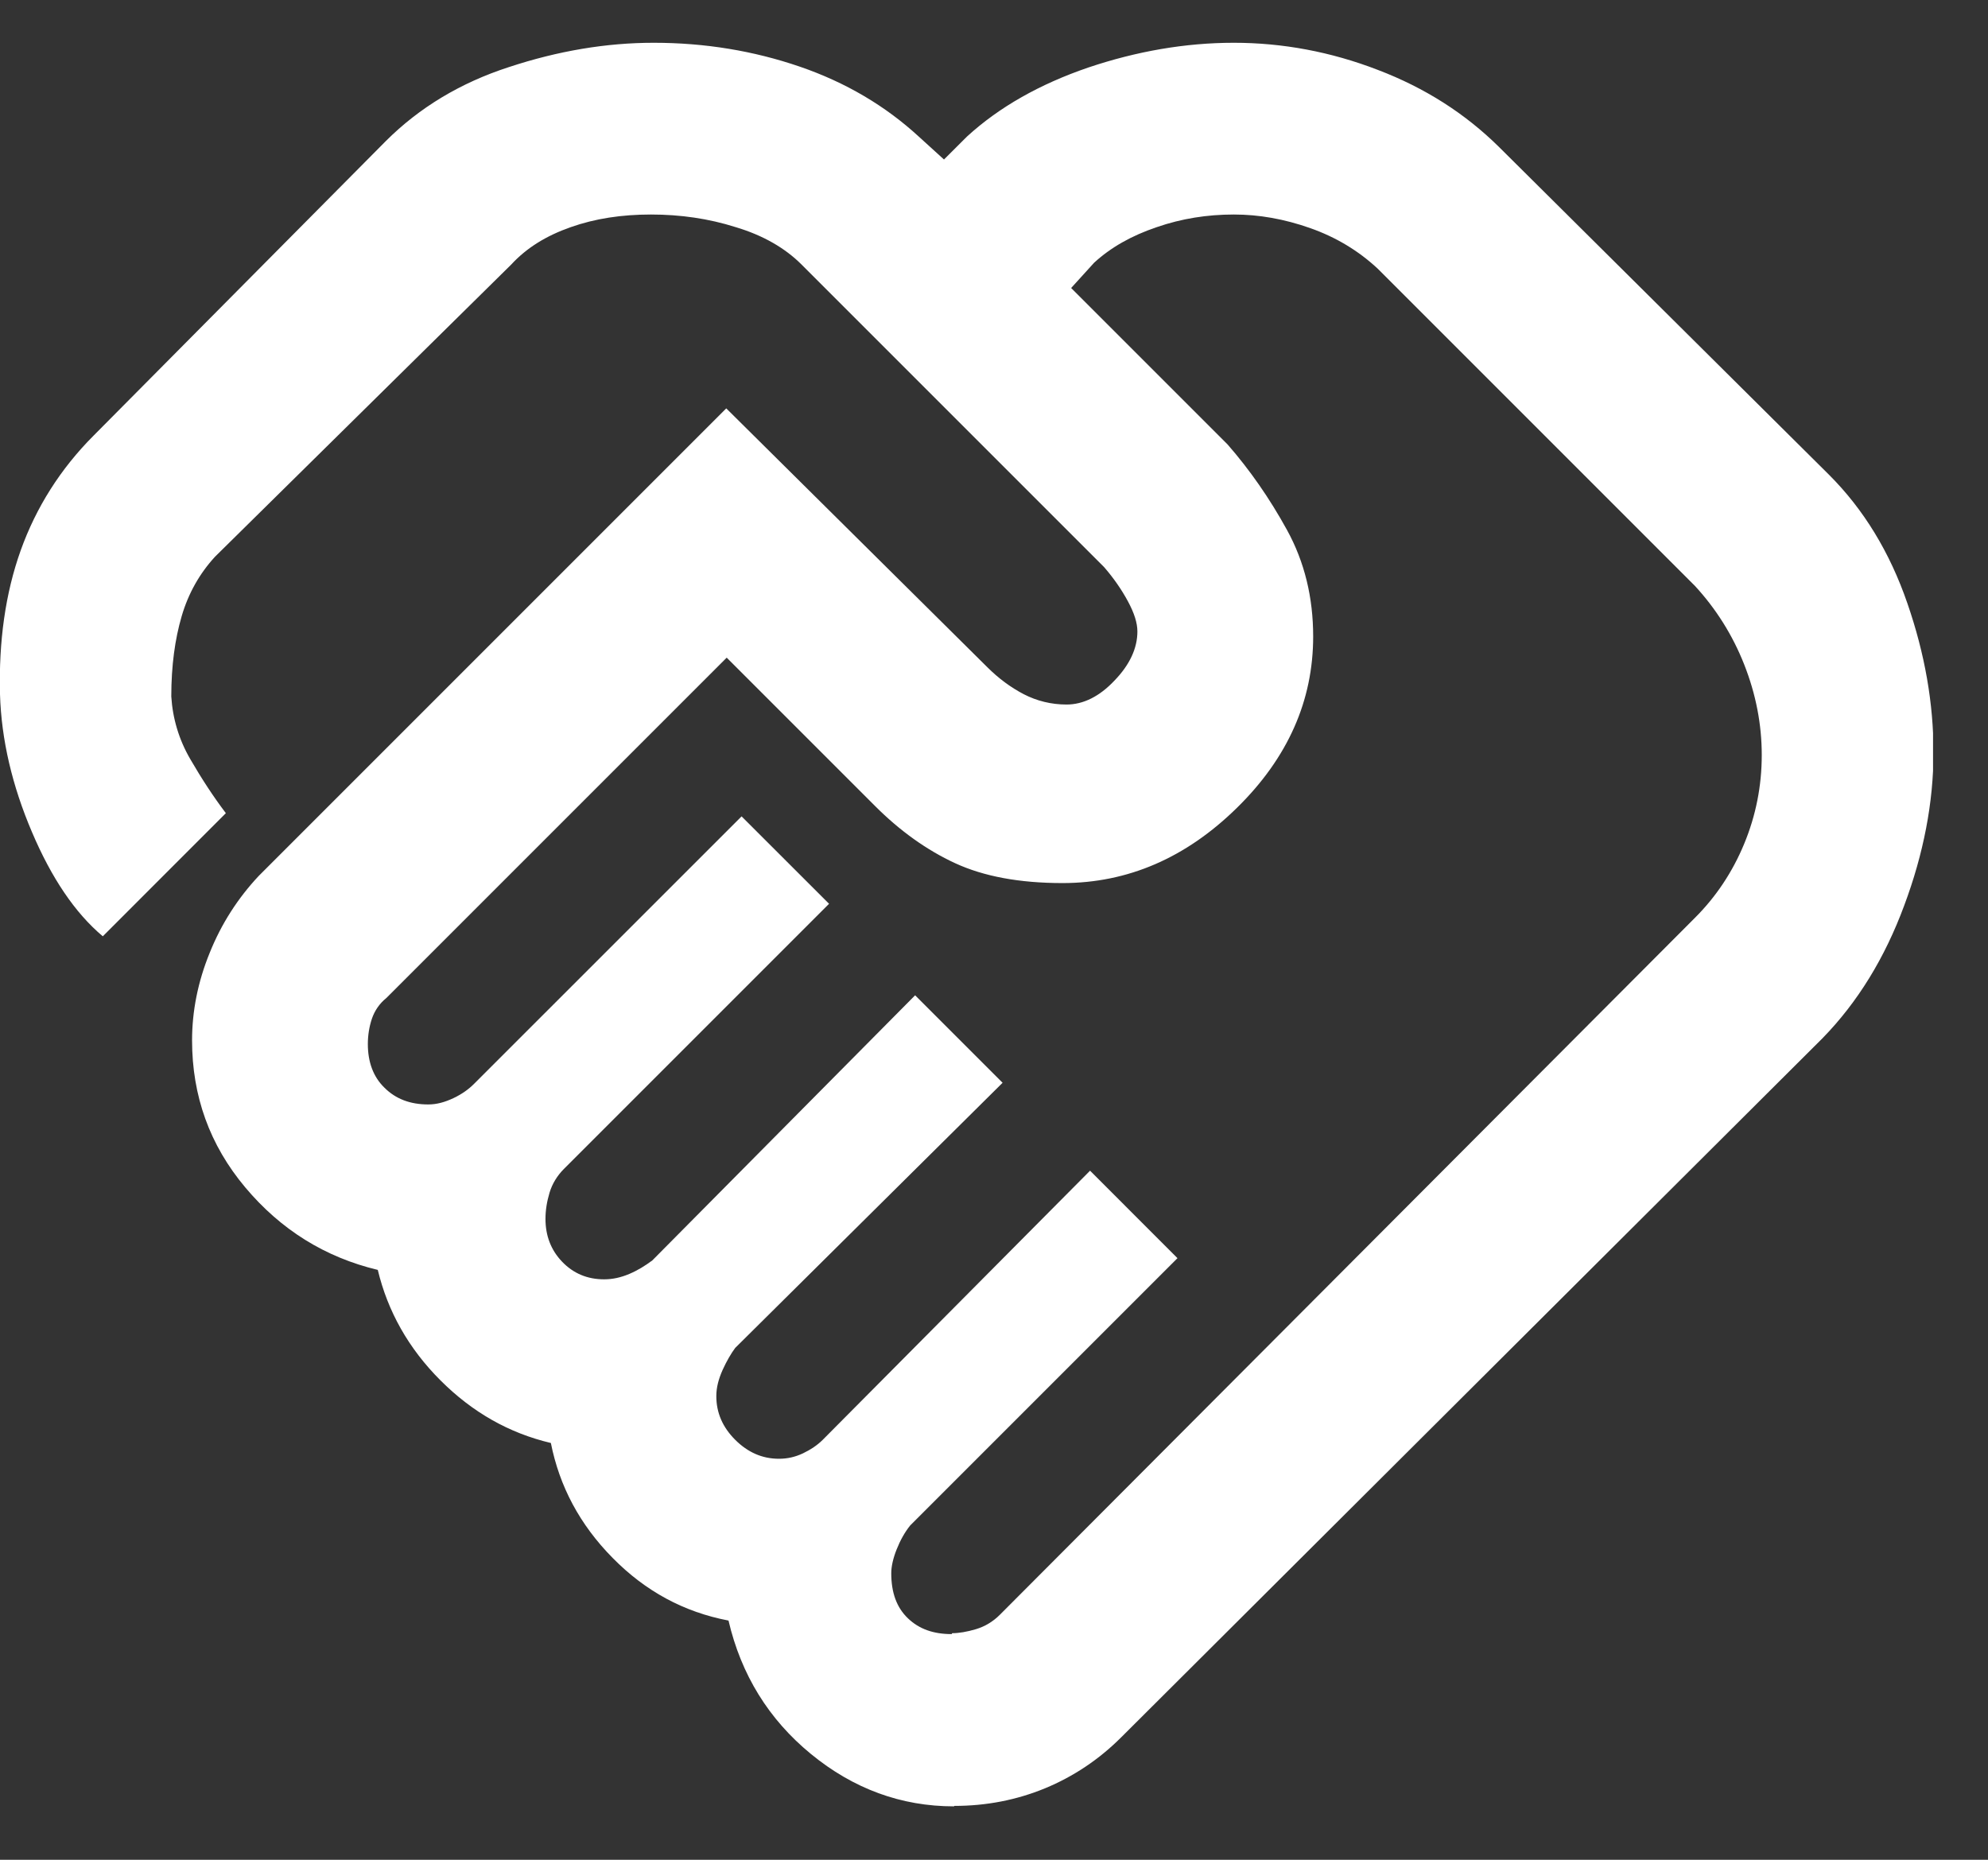 <svg width="31" height="29" viewBox="0 0 31 29" fill="none" xmlns="http://www.w3.org/2000/svg">
<rect x="0" y="0" width="31" height="29" fill="#333333" stroke="none"/>
<g clip-path="url(#clip0_6006_3430)">
<path d="M14.847 25.467C14.952 25.467 15.079 25.446 15.219 25.404C15.36 25.362 15.486 25.285 15.592 25.179L26.431 14.311C26.755 13.988 27.015 13.601 27.198 13.158C27.381 12.716 27.472 12.252 27.472 11.774C27.472 11.296 27.381 10.825 27.198 10.361C27.015 9.897 26.755 9.489 26.431 9.137L21.483 4.189C21.18 3.907 20.829 3.697 20.428 3.556C20.027 3.415 19.634 3.345 19.24 3.345C18.825 3.345 18.425 3.408 18.038 3.542C17.644 3.675 17.321 3.858 17.061 4.097L16.703 4.491L19.142 6.93C19.486 7.324 19.796 7.767 20.07 8.266C20.344 8.765 20.477 9.32 20.477 9.925C20.477 10.923 20.084 11.816 19.289 12.596C18.495 13.376 17.588 13.77 16.569 13.77C15.894 13.77 15.339 13.665 14.896 13.461C14.453 13.257 14.031 12.955 13.645 12.568L11.332 10.255L6.024 15.563C5.919 15.647 5.842 15.759 5.799 15.886C5.757 16.012 5.736 16.146 5.736 16.28C5.736 16.561 5.821 16.793 5.996 16.962C6.172 17.137 6.397 17.222 6.678 17.222C6.812 17.222 6.938 17.186 7.072 17.123C7.205 17.06 7.311 16.983 7.395 16.898L11.564 12.73L12.928 14.093L8.794 18.227C8.689 18.332 8.611 18.459 8.569 18.599C8.527 18.74 8.506 18.873 8.506 19.007C8.506 19.267 8.59 19.492 8.766 19.675C8.942 19.858 9.16 19.949 9.42 19.949C9.553 19.949 9.68 19.921 9.813 19.865C9.947 19.808 10.059 19.738 10.172 19.654L14.27 15.52L15.634 16.884L11.465 21.018C11.402 21.102 11.332 21.221 11.268 21.362C11.205 21.503 11.17 21.636 11.17 21.77C11.17 22.03 11.268 22.255 11.465 22.452C11.662 22.648 11.887 22.747 12.147 22.747C12.281 22.747 12.4 22.719 12.52 22.663C12.639 22.606 12.745 22.536 12.829 22.452L16.998 18.255L18.361 19.619L14.193 23.787C14.108 23.893 14.038 24.019 13.982 24.16C13.926 24.3 13.898 24.427 13.898 24.532C13.898 24.835 13.982 25.067 14.158 25.235C14.334 25.404 14.558 25.481 14.84 25.481L14.847 25.467ZM14.875 28.167C14.052 28.167 13.307 27.893 12.646 27.351C11.986 26.81 11.557 26.114 11.36 25.27C10.664 25.137 10.066 24.814 9.553 24.293C9.04 23.773 8.724 23.176 8.59 22.501C7.936 22.346 7.367 22.023 6.868 21.524C6.369 21.025 6.046 20.448 5.891 19.802C5.068 19.605 4.379 19.176 3.824 18.515C3.269 17.854 2.995 17.088 2.995 16.223C2.995 15.766 3.086 15.309 3.269 14.86C3.452 14.403 3.712 14.002 4.035 13.658L11.325 6.368L15.395 10.403C15.571 10.579 15.761 10.719 15.964 10.825C16.168 10.93 16.393 10.986 16.632 10.986C16.892 10.986 17.145 10.86 17.377 10.614C17.616 10.368 17.736 10.108 17.736 9.847C17.736 9.714 17.687 9.559 17.588 9.376C17.49 9.194 17.363 9.011 17.216 8.842L12.499 4.125C12.239 3.865 11.894 3.668 11.472 3.542C11.051 3.408 10.608 3.345 10.151 3.345C9.694 3.345 9.279 3.408 8.9 3.542C8.52 3.675 8.211 3.865 7.972 4.125L3.353 8.681C3.114 8.941 2.938 9.25 2.833 9.608C2.728 9.967 2.671 10.382 2.671 10.86C2.692 11.204 2.791 11.535 2.967 11.837C3.142 12.139 3.325 12.42 3.522 12.68L1.603 14.6C1.167 14.234 0.801 13.686 0.499 12.976C0.19 12.252 0.021 11.535 7.55372e-06 10.825C-0.021 10.002 0.084 9.25 0.323 8.582C0.562 7.914 0.942 7.31 1.462 6.79L6.017 2.199C6.538 1.679 7.177 1.292 7.936 1.046C8.703 0.793 9.455 0.667 10.193 0.667C10.994 0.667 11.754 0.793 12.471 1.039C13.188 1.285 13.806 1.651 14.326 2.129L14.72 2.487L15.079 2.129C15.578 1.672 16.21 1.313 16.97 1.053C17.722 0.8 18.481 0.667 19.24 0.667C19.999 0.667 20.752 0.807 21.483 1.089C22.221 1.37 22.846 1.77 23.374 2.291L28.519 7.401C29.061 7.942 29.468 8.61 29.742 9.405C30.017 10.199 30.15 10.972 30.15 11.731C30.15 12.512 29.995 13.313 29.693 14.121C29.391 14.937 28.969 15.626 28.421 16.188L17.483 27.091C17.138 27.436 16.738 27.703 16.295 27.886C15.852 28.068 15.381 28.16 14.882 28.16L14.875 28.167Z" fill="white"/>
</g>
<defs>
<clipPath id="clip0_6006_3430">
<rect width="30.143" height="27.5" fill="white" transform="translate(0 0.667)"/>
</clipPath>
</defs>
</svg>
